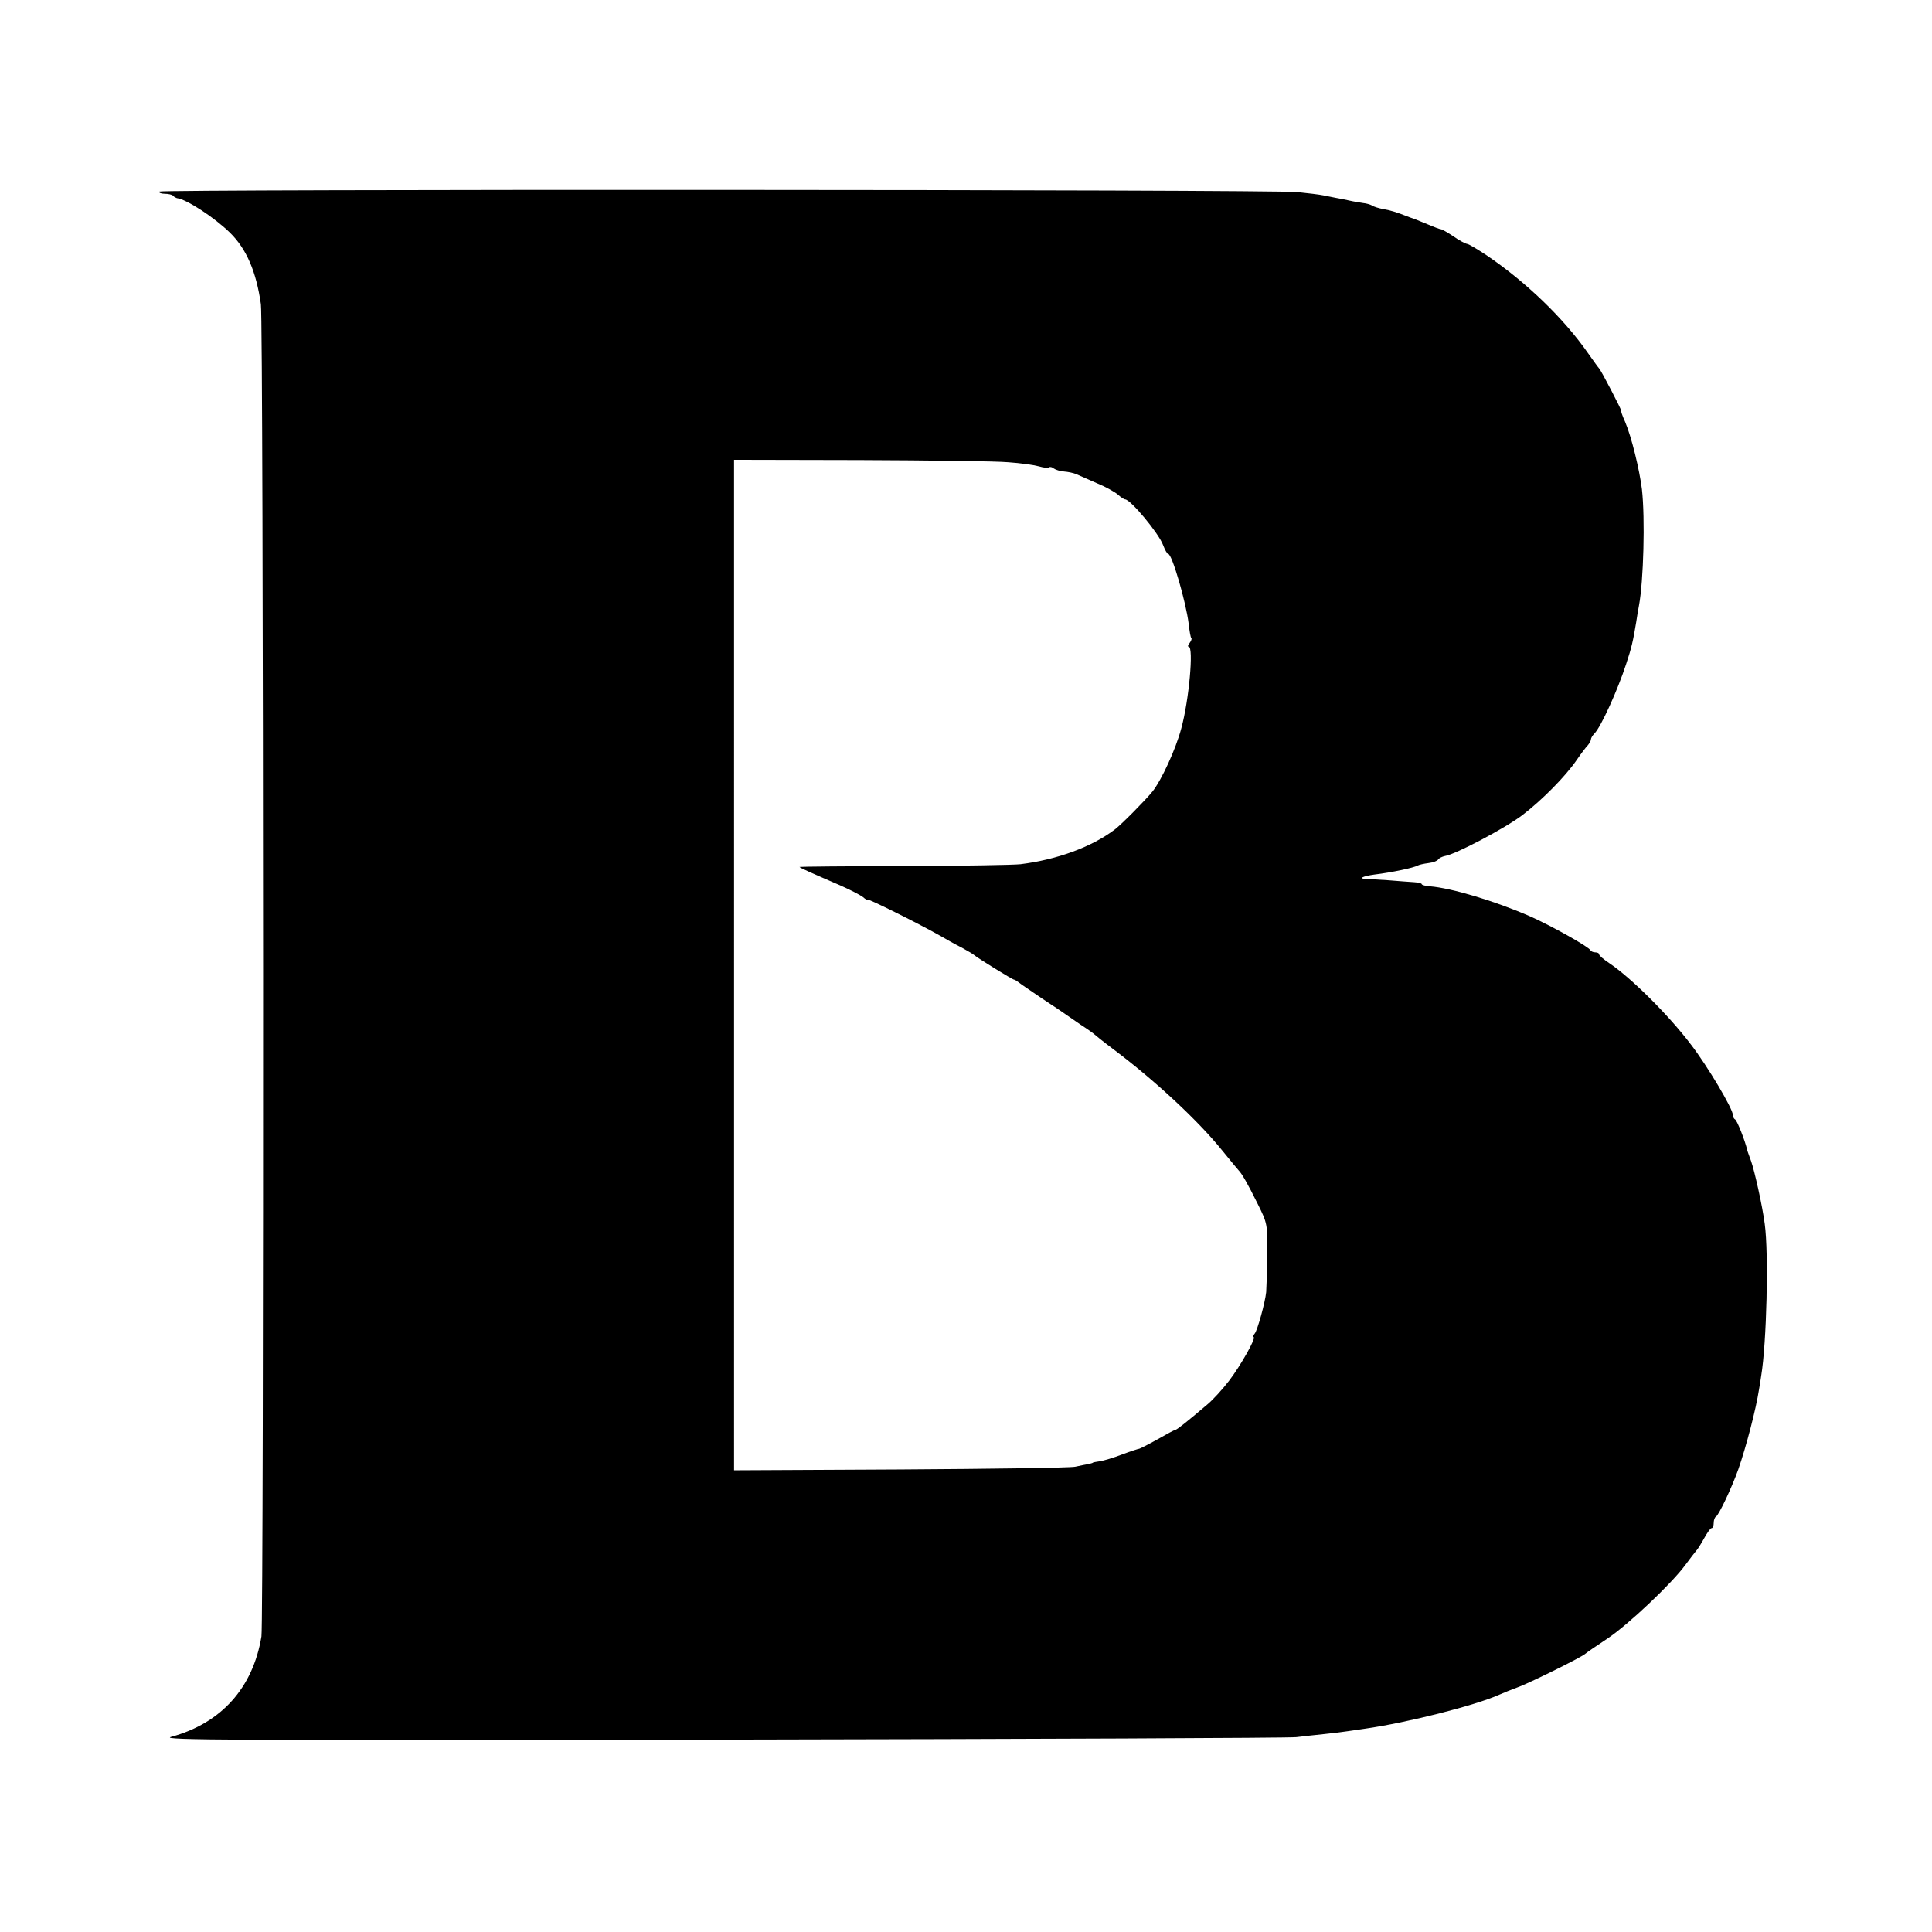 <svg version="1" xmlns="http://www.w3.org/2000/svg" width="944" height="944" viewBox="0 0 708 708">
  <path
    d="M58.4 70.2c-.3.4.6.8 1.9.8 1.3 0 2.7.3 3.1.7.4.5 1.1.8 1.4.9 3.6.4 13.9 7.2 19.5 12.7 6 5.9 9.6 14.2 11.3 26.2 1 6.2 1.1 482.4.2 488.2-3.1 18.8-14.7 31.8-33.1 36.8-4.5 1.2 22.4 1.3 201.3 1 113.6-.2 208.5-.6 211-.9 2.5-.3 7-.8 10-1.1 3-.3 7.1-.8 9-1.1 1.9-.3 4.7-.7 6.2-.9 15.5-2.2 40.4-8.5 49.3-12.5 1.1-.5 4.5-1.9 7.5-3 5-2 22.8-10.8 24-12 .3-.3 3.9-2.8 8-5.5 7.8-5.2 23.6-20.2 28.6-27 1.6-2.2 3.4-4.5 3.9-5.1.6-.6 1.9-2.7 3-4.7s2.3-3.7 2.7-3.7c.5 0 .8-.9.8-1.9 0-1.1.4-2.1.8-2.3 1-.4 5.8-10.6 8.2-17.3 2.9-8.3 6.5-22.1 7.6-29.3.2-1.2.6-3.4.8-5 2-12.1 2.8-44.7 1.3-55.7-.9-6.8-3.7-19.3-5-23-.6-1.7-1.3-3.5-1.4-4-.8-3.5-3.8-11.1-4.5-11.3-.4-.2-.8-1-.8-1.7 0-2.2-9.3-17.9-15.4-25.8-8.1-10.7-21.8-24.3-29.8-29.7-2.1-1.4-3.8-2.8-3.8-3.3 0-.4-.6-.7-1.4-.7-.8 0-1.6-.4-1.8-.8-.5-1.2-14.2-8.9-22.1-12.4-12.8-5.6-28.9-10.4-36.7-11-1.6-.1-3-.5-3-.8 0-.3-1.2-.6-2.7-.7-1.6-.1-5.7-.4-9.3-.7-3.6-.2-7.4-.5-8.4-.5-3-.1-1.3-1 3-1.6 6.6-.8 14.5-2.5 15.9-3.3.5-.3 2.3-.7 3.9-.9 1.7-.2 3.3-.8 3.6-1.3.3-.5 1.5-1.1 2.5-1.3 3.9-.6 22.1-10.2 28.4-15 7.2-5.5 15.8-14.2 19.9-20.2 1.5-2.2 3.3-4.6 4-5.3.6-.7 1.2-1.7 1.2-2.2 0-.5.6-1.5 1.3-2.2 2.4-2.4 8.5-15.9 11.6-25.4 2-6 2.6-8.7 3.7-15.4.3-1.9.7-4.6 1-6 1.7-9 2.3-32 1.1-42.7-.9-7.2-3.8-19.2-6.2-24.8-1-2.2-1.6-4-1.4-4 .3 0-7.3-14.7-8.1-15.5-.3-.3-2.1-2.8-4-5.5-8.9-12.8-22.8-26.2-37.3-36-3.2-2.1-6.3-4-7-4.1-.7-.1-3-1.3-5.1-2.8-2.1-1.4-4.2-2.6-4.6-2.6-.4 0-2.5-.8-4.6-1.7-2.2-.9-4.1-1.7-4.4-1.8-.3-.1-1.4-.5-2.5-.9-4.8-1.9-7.2-2.6-9.7-3-1.5-.3-3.3-.8-4-1.3-.7-.4-2.2-.8-3.3-.9-1.1-.2-3.3-.5-5-.9-1.6-.4-3.9-.8-5-1-1.1-.2-3.1-.6-4.5-.9-1.4-.3-5.6-.8-9.5-1.2-9.6-1-416.5-1.1-417.1-.2zm311.1 99.2c4.4.3 9.4 1 11.2 1.5 1.7.5 3.4.7 3.7.4.3-.3 1.1-.2 1.8.4.7.5 2.4 1 3.8 1.1 1.3.1 3.4.5 4.5 1s4.5 2 7.5 3.3c3 1.2 6.4 3.1 7.6 4.1 1.1 1 2.3 1.8 2.7 1.8 2 0 12.3 12.4 13.9 16.7.7 1.8 1.5 3.3 1.9 3.3 1.4 0 6.5 17.6 7.5 25.6.3 2.7.7 5.1 1 5.3.2.2-.1 1-.7 1.8-.6.7-.7 1.3-.3 1.3 1.9 0 .1 19.7-2.7 29.9-2 7.6-7.3 19.1-10.6 23.2-2.5 3.1-11.4 12.1-13.8 13.9-8.5 6.4-21 11-34.5 12.7-2.5.3-21.7.6-42.7.7-21.1 0-38.3.2-38.3.3 0 .3 4.6 2.3 15 6.8 3.6 1.6 7.3 3.5 8.3 4.3.9.8 1.7 1.2 1.7.9 0-.5 17.8 8.3 26.5 13.2 2.2 1.3 5.8 3.3 8 4.4 2.2 1.2 4.2 2.4 4.5 2.7.8.8 14 9 14.6 9 .3 0 1 .5 1.7 1 .7.6 4.6 3.2 8.7 6 4.1 2.7 8 5.3 8.5 5.7.6.4 3 2.1 5.5 3.8 2.5 1.6 4.7 3.2 5 3.5.3.3 3.4 2.8 7 5.5 15.2 11.4 31.1 26.2 39.8 37 3.1 3.8 5.9 7.2 6.2 7.5 1.1 1.1 3.3 4.9 6.8 12 3.7 7.4 3.7 7.6 3.6 19-.1 6.3-.3 12.4-.4 13.5-.4 3.9-3.2 14-4.2 15.2-.6.7-.8 1.3-.4 1.3 1.1 0-4.7 10.4-9 16-2.3 3-5.9 7-8.1 8.8-7.4 6.3-11.1 9.2-11.6 9.2-.3 0-3.3 1.6-6.6 3.5-3.4 1.9-6.4 3.4-6.6 3.4-.3 0-3.1.9-6.3 2.1-3.1 1.2-6.8 2.3-8.2 2.5-1.4.2-2.5.4-2.5.5 0 .1-.7.3-1.5.5-.8.1-3.1.6-5 1s-30.8.8-64.2 1l-60.8.3V168.5l46.2.1c25.5.1 49.9.4 54.3.8z"/>
</svg>
